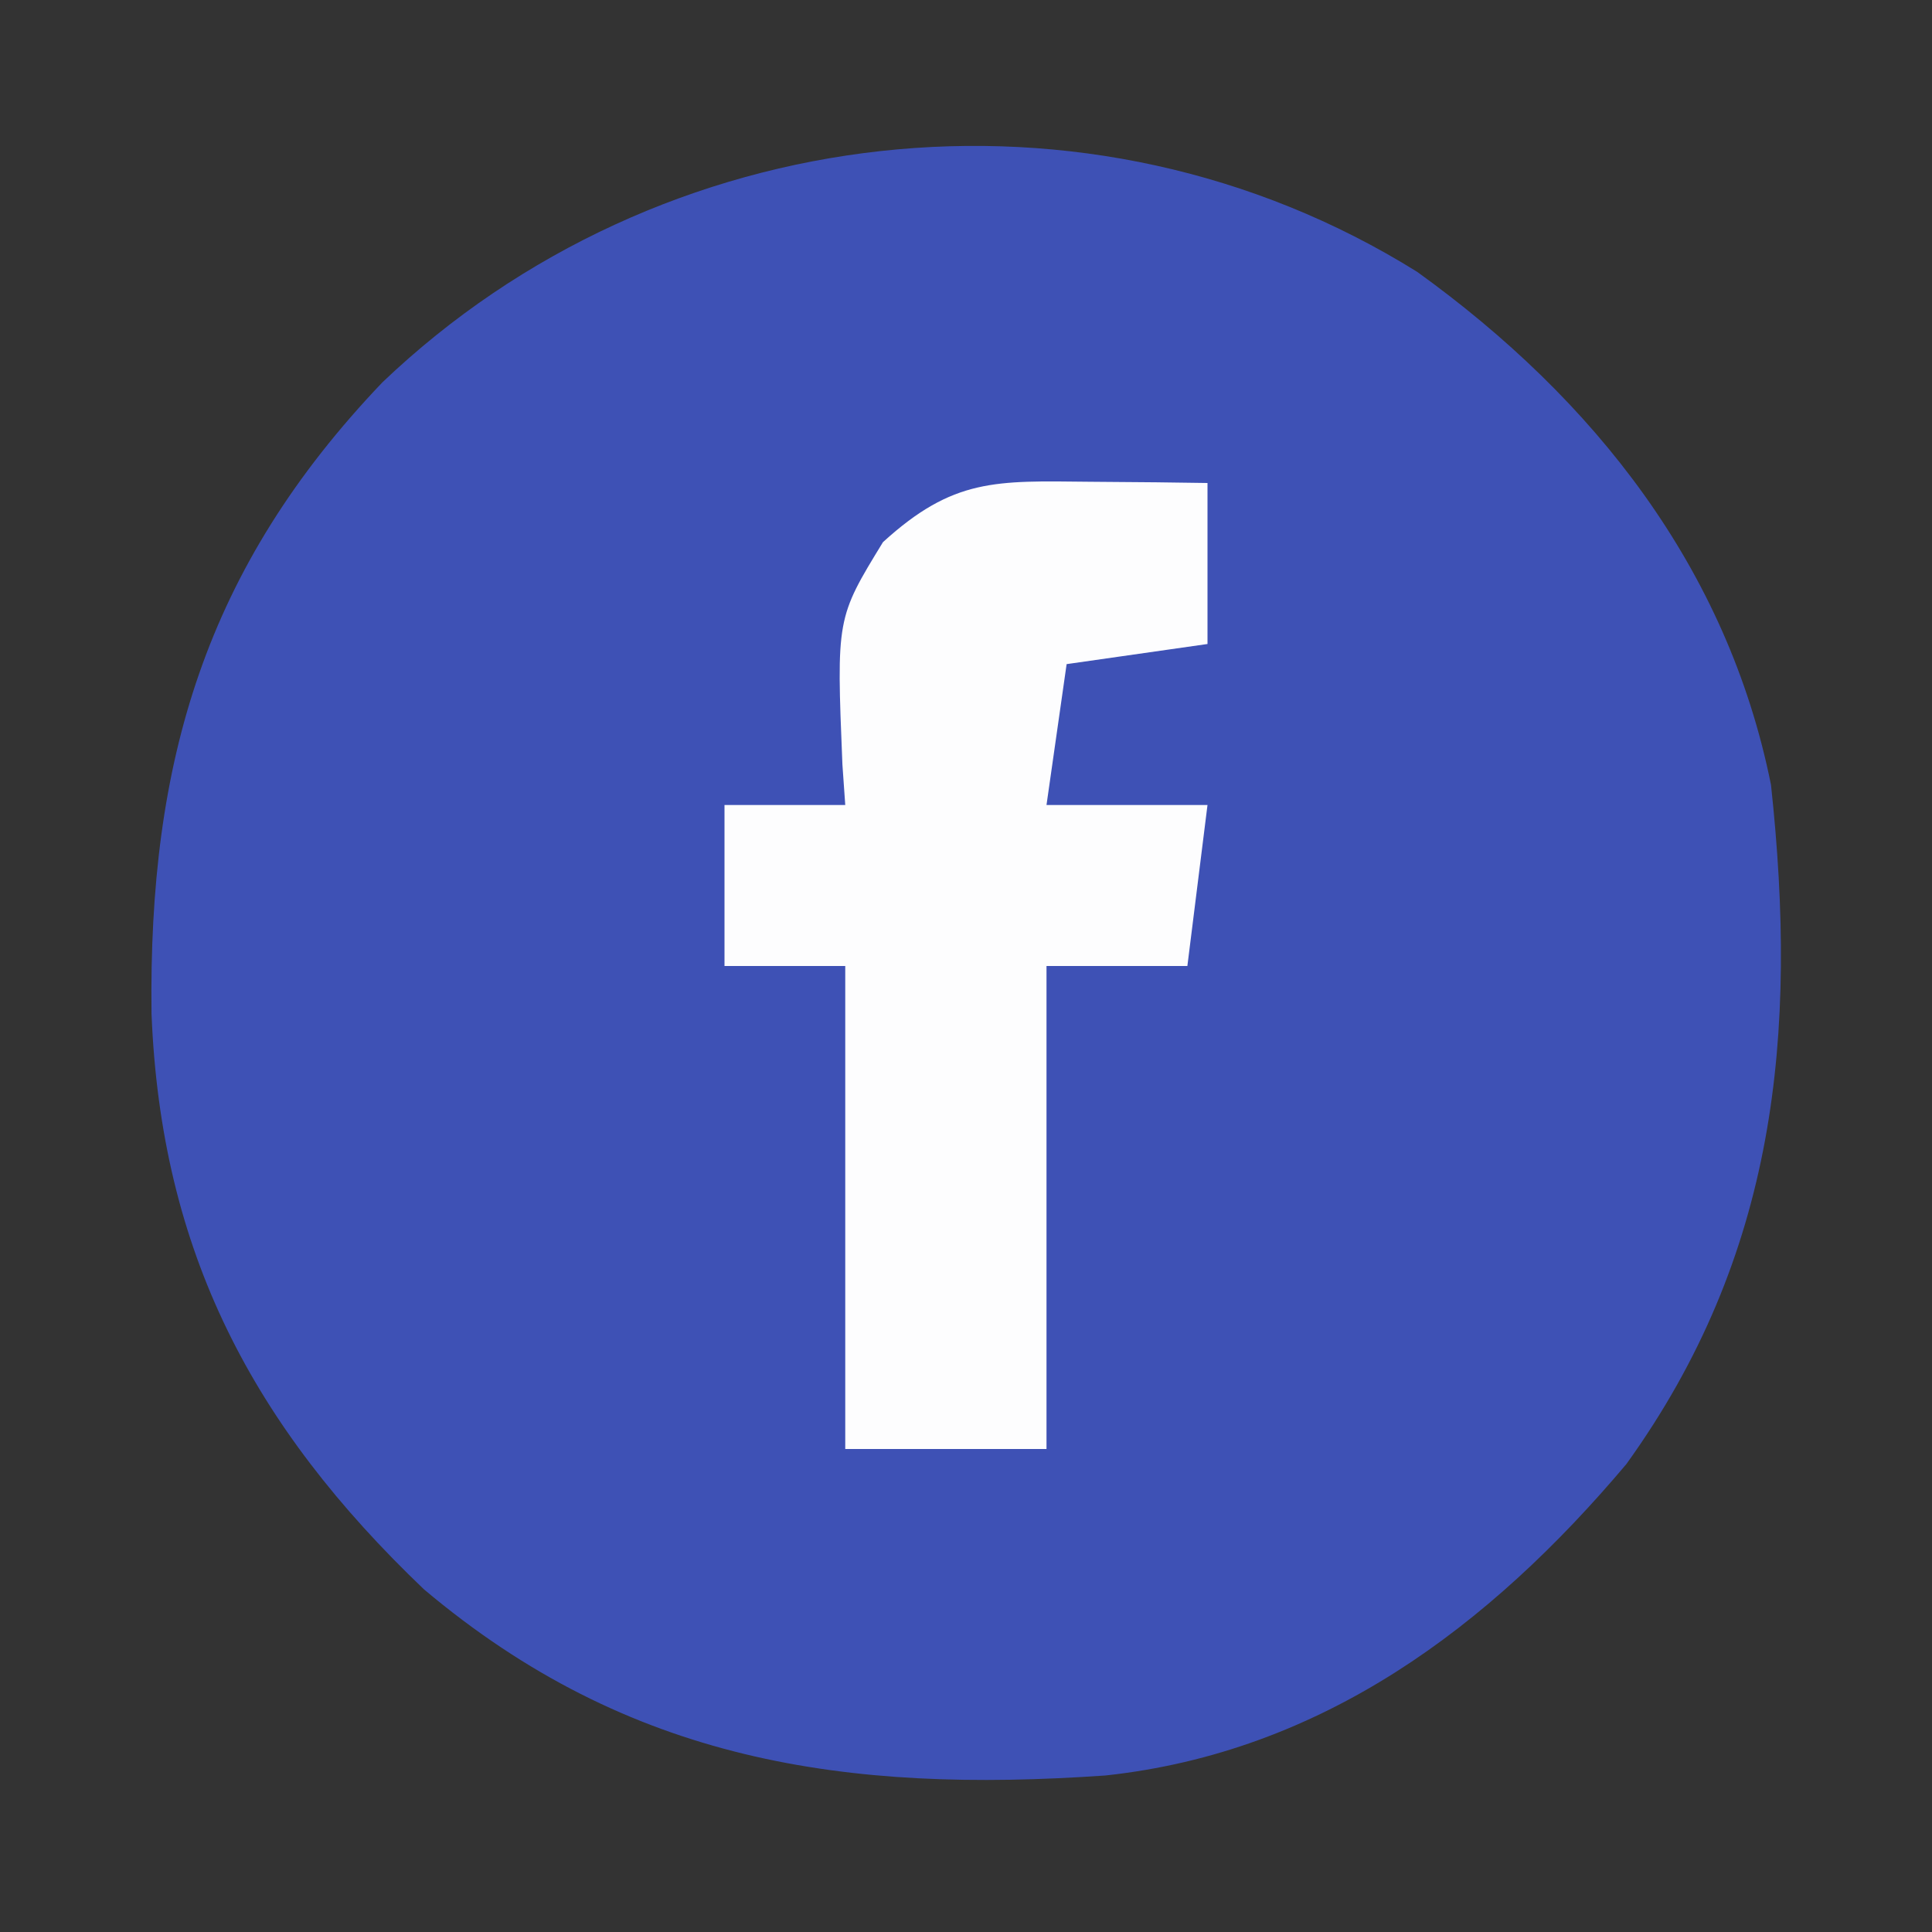 <?xml version="1.0" encoding="UTF-8"?>
<svg version="1.1" xmlns="http://www.w3.org/2000/svg" width="96" height="96">
<rect width="100%" height="100%" fill="#333333" stroke="none"/>
<path d="M0 0 C8.803 6.34 15.419 14.726 17.582 25.492 C18.92 37.909 17.857 48.881 10.395 59.242 C3.582 67.327 -4.723 73.555 -15.489 74.715 C-28.4 75.611 -39.168 74.045 -49.352 65.465 C-57.87 57.333 -62.42 48.684 -62.889 36.857 C-63.044 24.343 -60.226 14.719 -51.418 5.492 C-37.638 -7.663 -16.313 -10.173 0 0 Z " fill="#3E51B5" transform="translate(70.418,13.508)"/>
<path d="M0 0 C1.096 0.009 2.191 0.018 3.32 0.027 C4.163 0.039 5.006 0.051 5.875 0.062 C5.875 2.703 5.875 5.343 5.875 8.062 C3.565 8.393 1.255 8.723 -1.125 9.062 C-1.455 11.373 -1.785 13.682 -2.125 16.062 C0.515 16.062 3.155 16.062 5.875 16.062 C5.545 18.703 5.215 21.343 4.875 24.062 C2.565 24.062 0.255 24.062 -2.125 24.062 C-2.125 31.983 -2.125 39.903 -2.125 48.062 C-5.425 48.062 -8.725 48.062 -12.125 48.062 C-12.125 40.142 -12.125 32.222 -12.125 24.062 C-14.105 24.062 -16.085 24.062 -18.125 24.062 C-18.125 21.422 -18.125 18.782 -18.125 16.062 C-16.145 16.062 -14.165 16.062 -12.125 16.062 C-12.171 15.399 -12.218 14.735 -12.266 14.051 C-12.563 6.778 -12.563 6.778 -10.25 3 C-6.759 -0.183 -4.646 -0.049 0 0 Z " fill="#FDFDFE" transform="translate(54.125,23.938)"/>
</svg>

